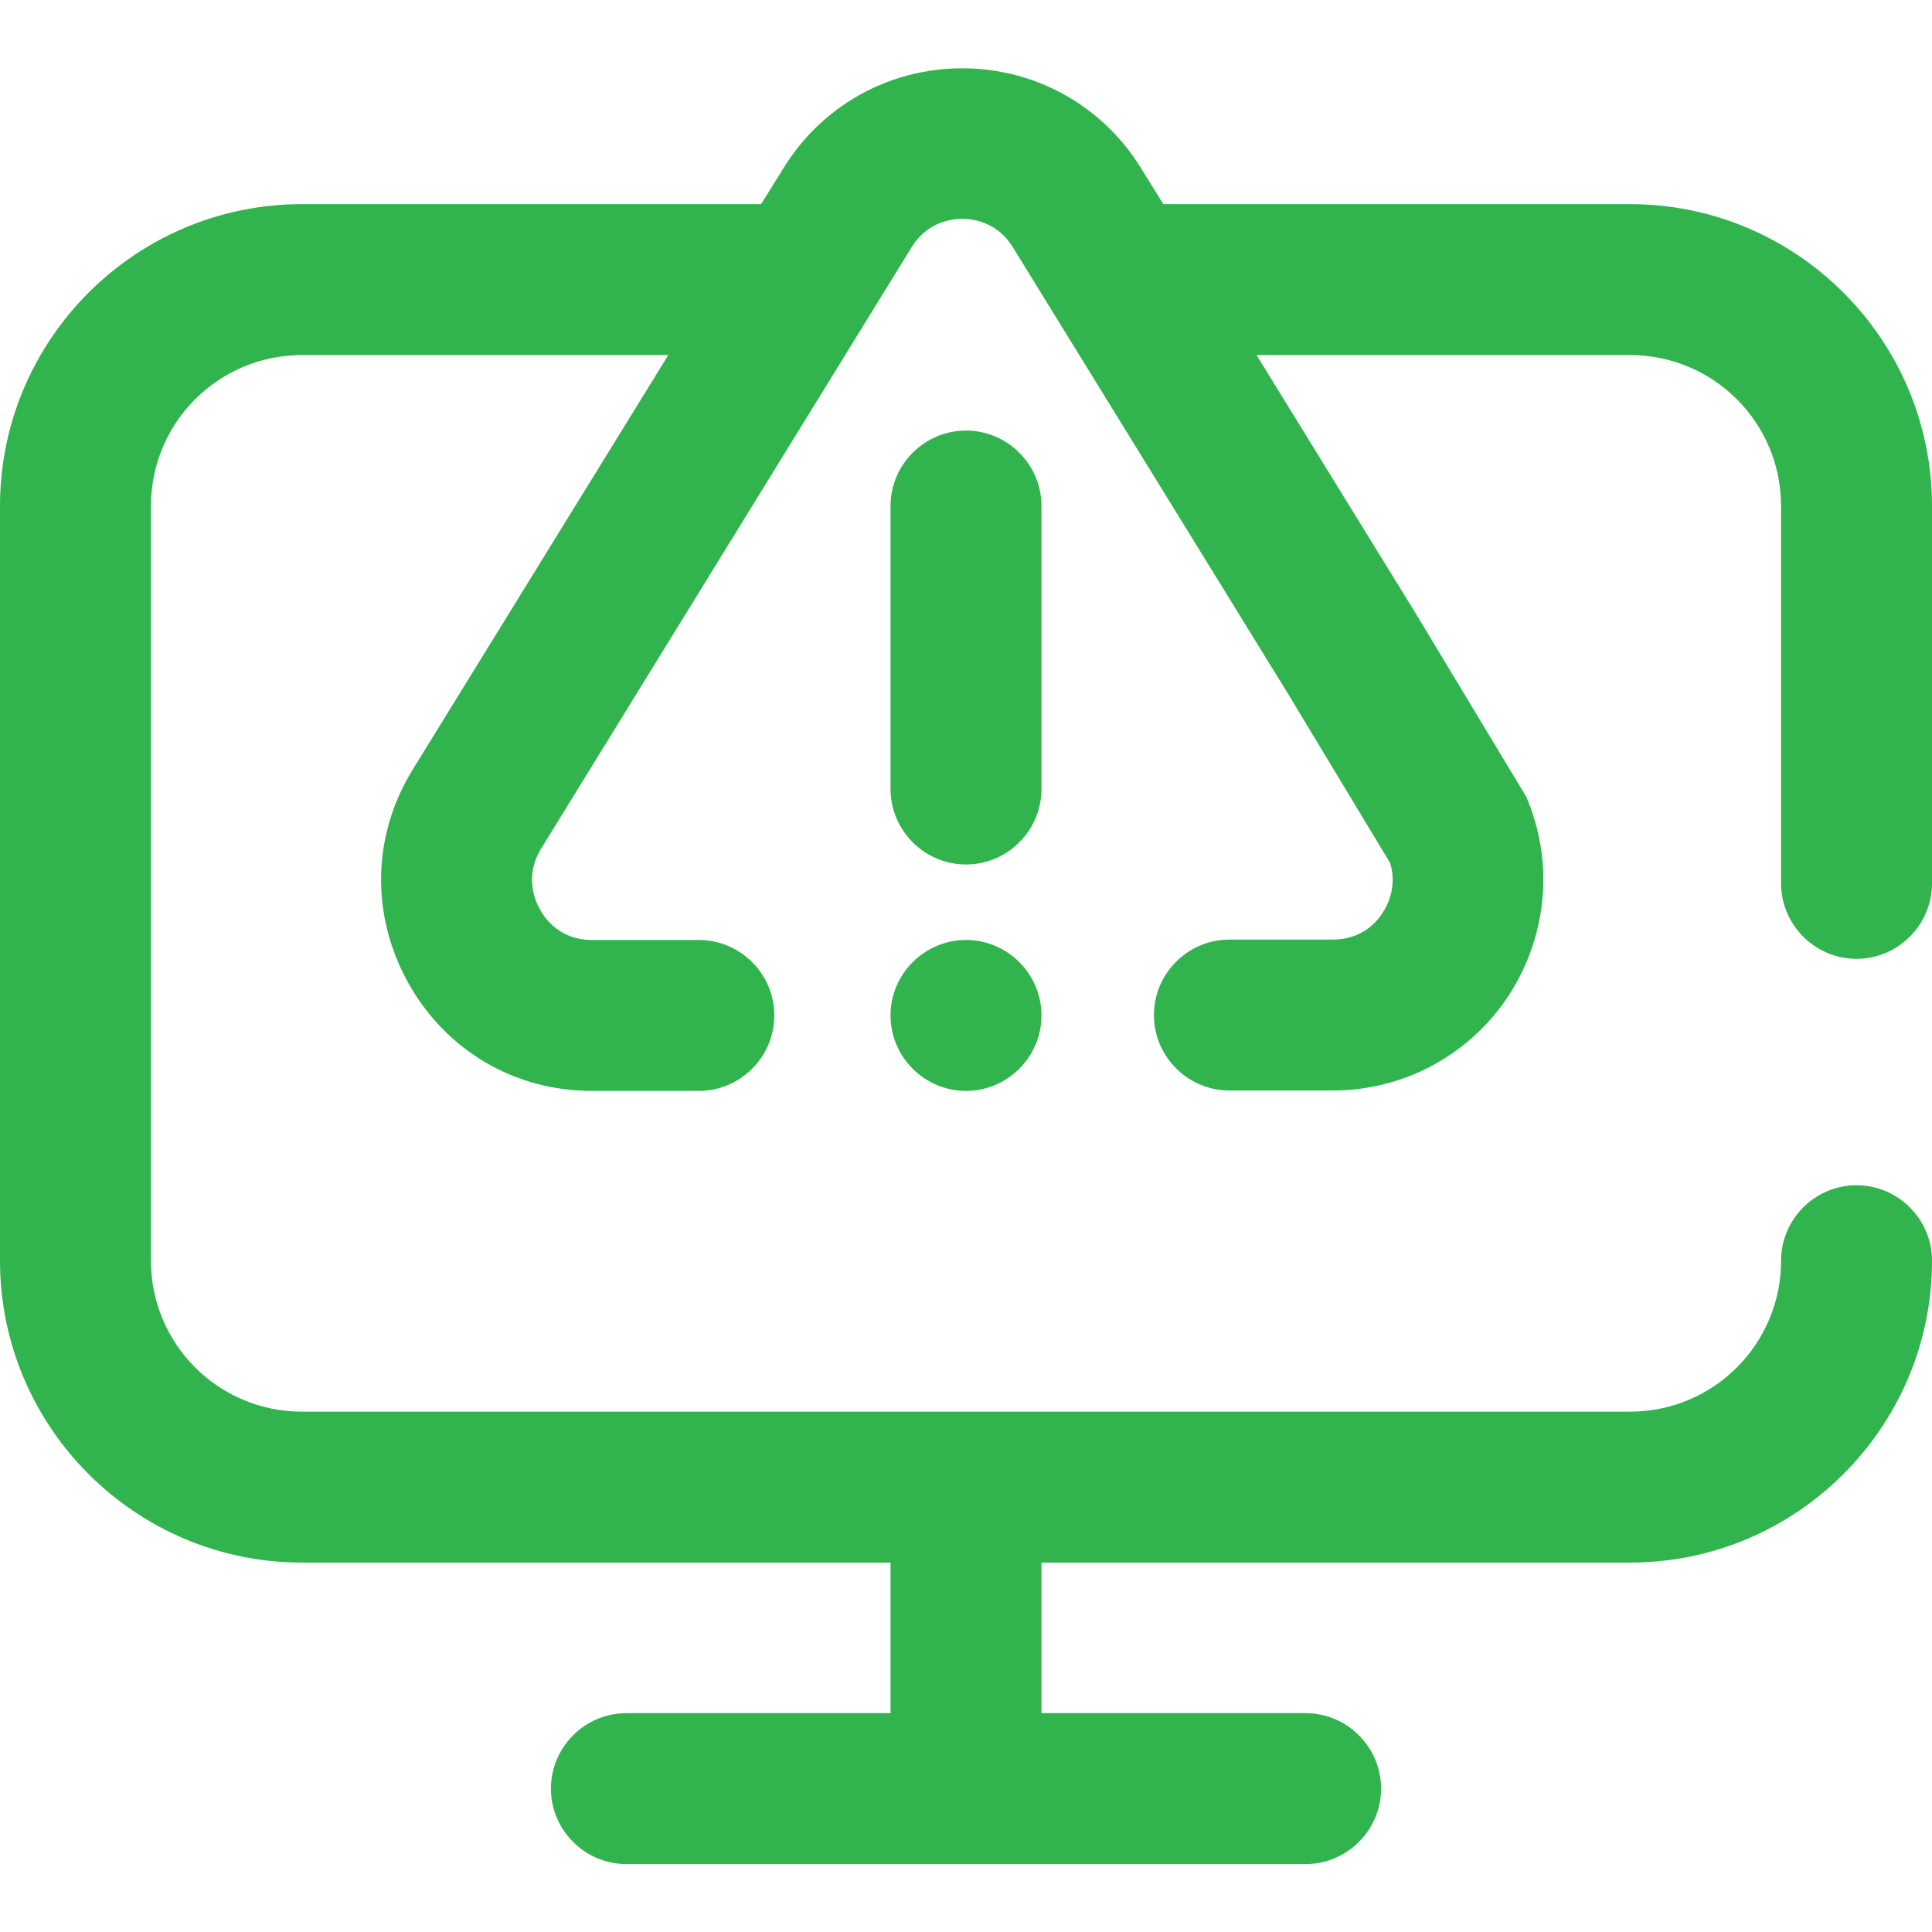 <?xml version="1.0" encoding="utf-8"?>
<!-- Generator: Adobe Illustrator 25.1.0, SVG Export Plug-In . SVG Version: 6.00 Build 0)  -->
<svg version="1.1" id="Capa_1" xmlns="http://www.w3.org/2000/svg" xmlns:xlink="http://www.w3.org/1999/xlink" x="0px" y="0px"
	 viewBox="0 0 512 512" style="enable-background:new 0 0 512 512;" xml:space="preserve">
<style type="text/css">
	.st0{fill:#31B44E;}
</style>
<g>
	<g>
		<g>
			<path class="st0" d="M492,254.1c11,0,20-9,20-20v-100c0-44.1-35.9-80-80-80H308.3l-5.9-9.5c-10.2-16.6-28-26.5-47.4-26.5
				s-37.2,9.9-47.4,26.5l-5.9,9.5H80c-44.1,0-80,35.9-80,80v200c0,44.1,35.9,80,80,80h156v39.9h-70c-11,0-20,9-20,20s9,20,20,20h180
				c11,0,20-9,20-20s-9-20-20-20h-70v-39.9h156c44.1,0,80-35.9,80-80c0-11-9-20-20-20s-20,9-20,20c0,22.1-17.9,40-40,40H80
				c-22.1,0-40-17.9-40-40v-200c0-22.1,17.9-40,40-40h97.1l-67.7,109.8c-10.8,17.5-11.2,38.6-1.2,56.6c10,17.9,28.2,28.6,48.6,28.6
				h28.4c11,0,20-9,20-20s-9-20-20-20h-28.4c-8.3,0-12.4-5.6-13.7-8.1c-1.4-2.4-4.1-8.9,0.3-16.1l98.2-159.4
				c4.2-6.8,10.7-7.5,13.4-7.5s9.2,0.7,13.4,7.5l72.6,117.8l27.4,45.4c1.4,4.5,0.6,9.4-2.2,13.5c-1.7,2.6-5.7,6.8-13,6.8h-27.4
				c-11,0-20,9-20,20s9,20,20,20h27.4c18.5,0,35.7-9.1,46.1-24.4c10.4-15.4,12.6-34.8,5.8-51.9l-0.6-1.5l-29.3-48.6l-42.2-68.5H432
				c22.1,0,40,17.9,40,40v100C472,245.1,481,254.1,492,254.1z"/>
			<path class="st0" d="M276,209.1v-75c0-11-9-20-20-20c-11,0-20,9-20,20v75c0,11,9,20,20,20C267,229.1,276,220.1,276,209.1z"/>
			<path class="st0" d="M256,289.1c11,0,20-9,20-20s-9-20-20-20h0c-11,0-20,9-20,20S245,289.1,256,289.1z"/>
		</g>
	</g>
</g>
</svg>
